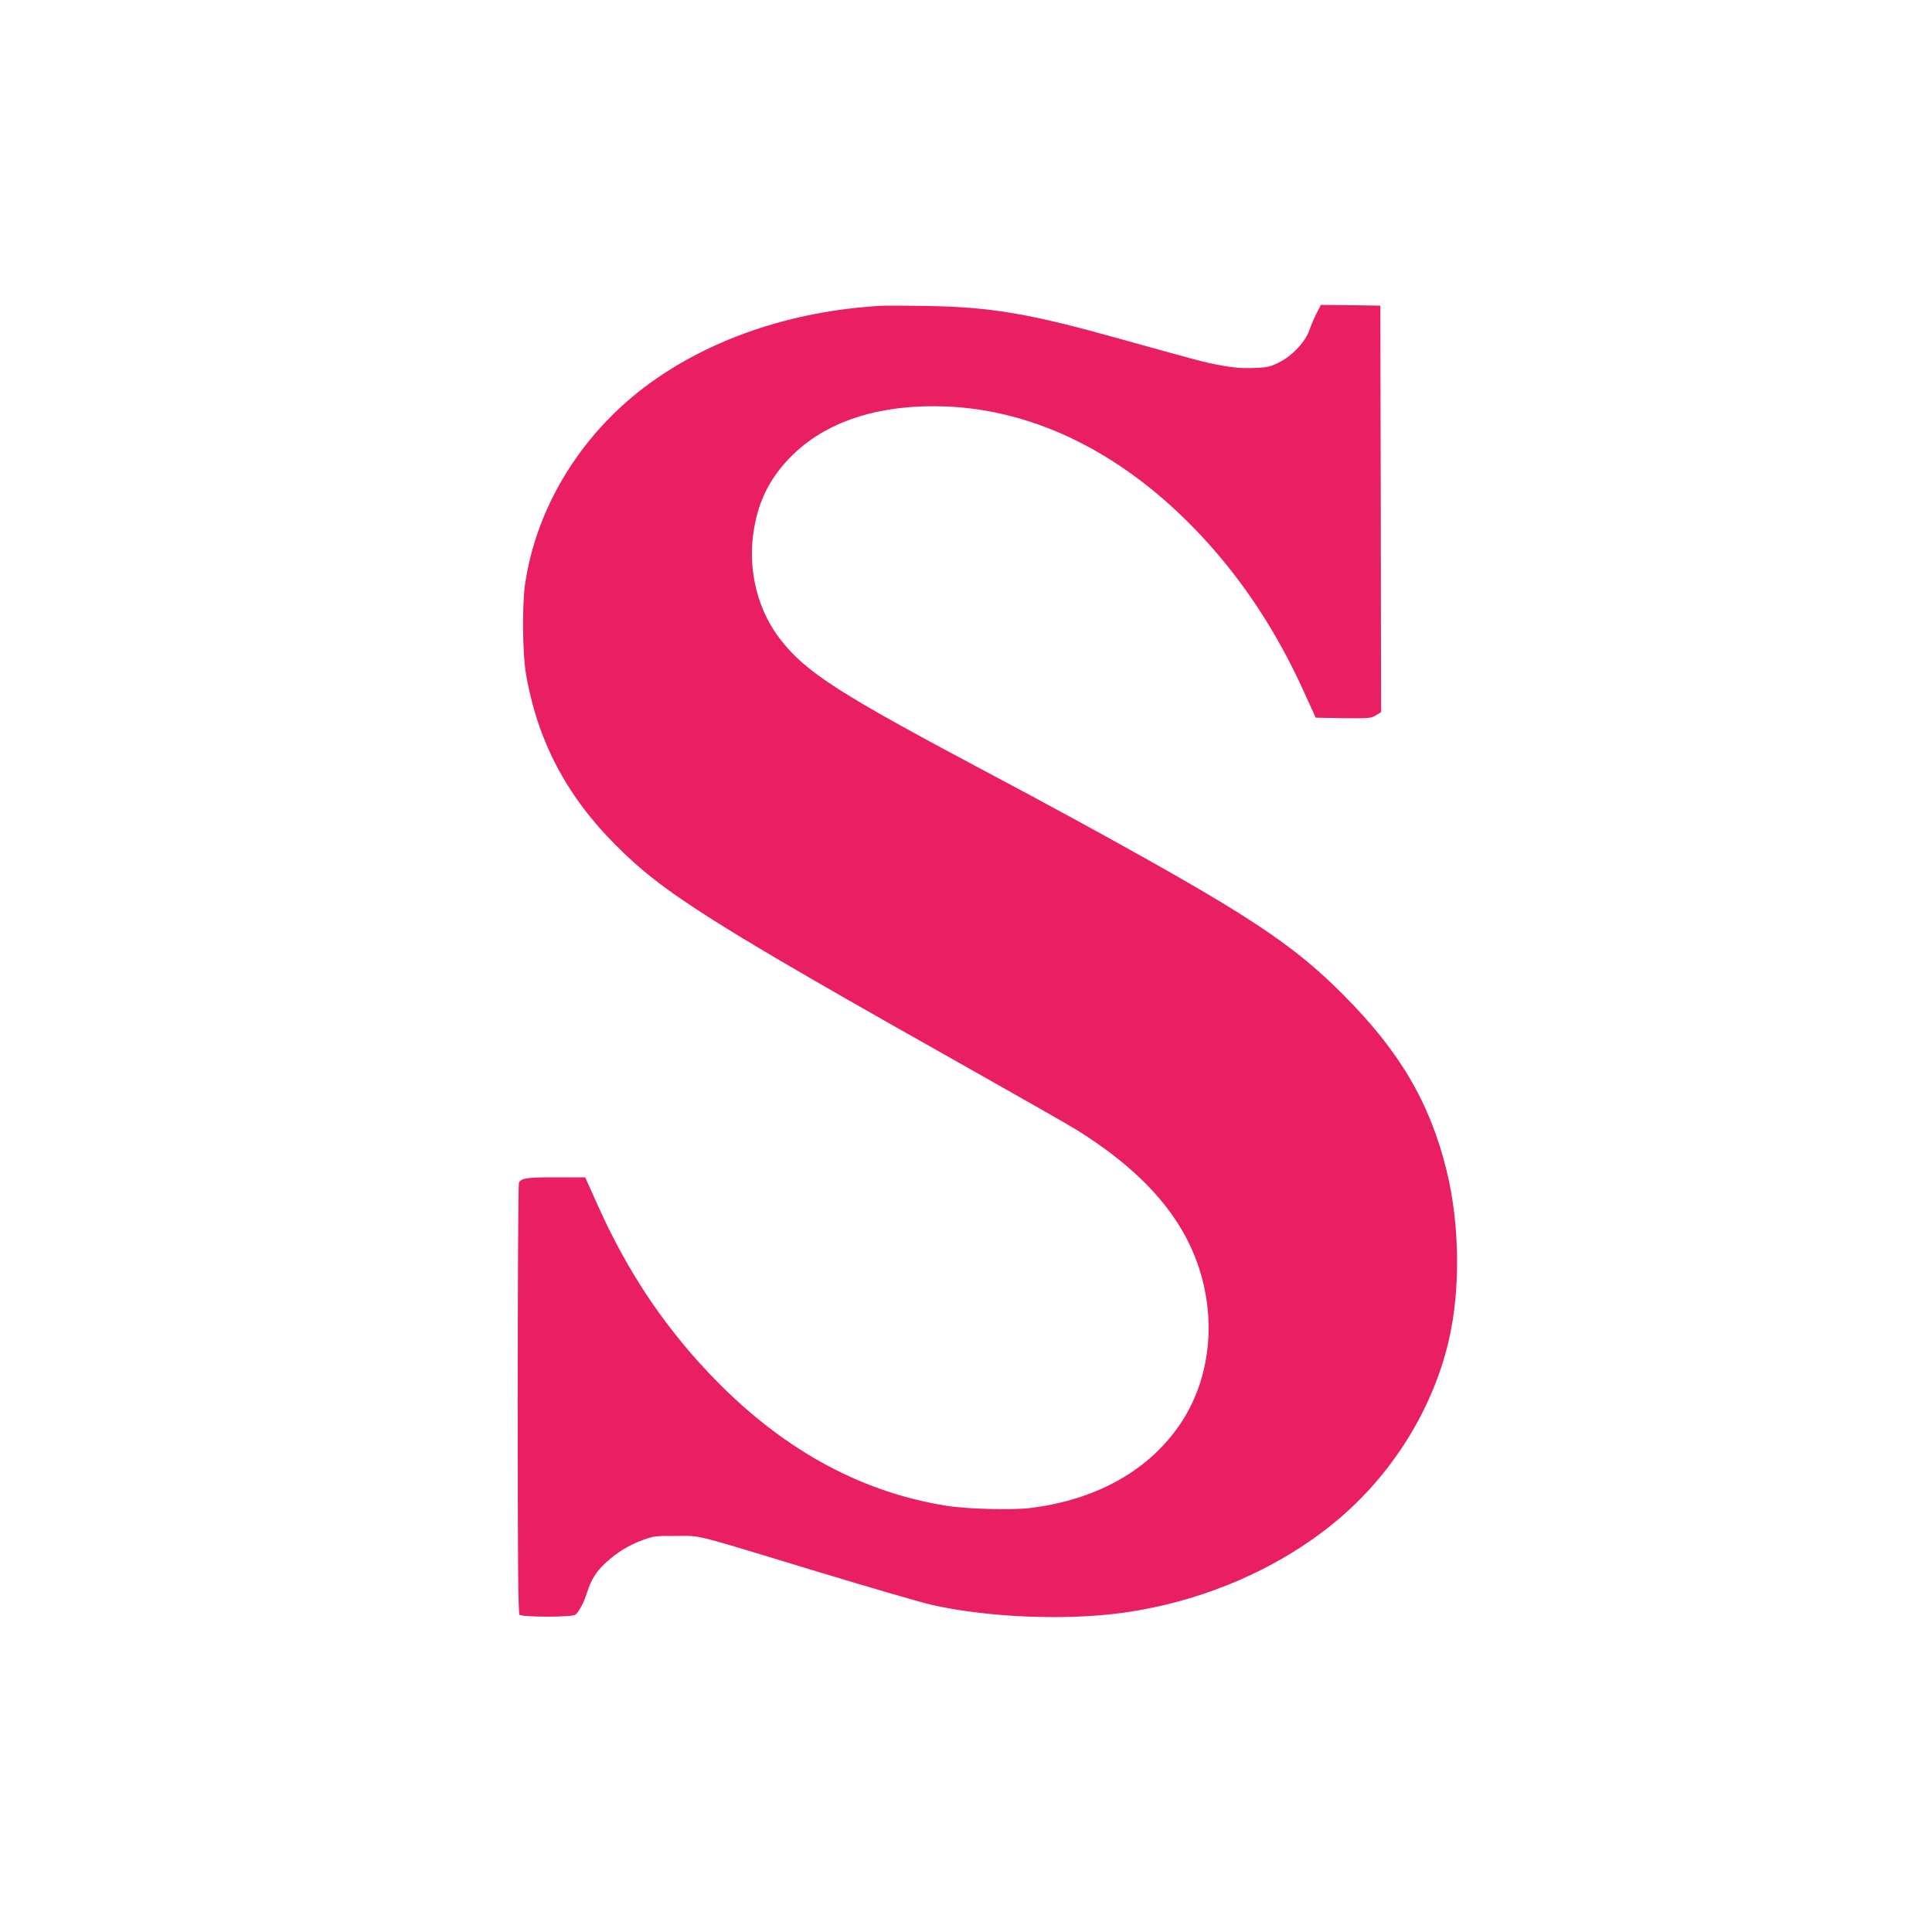<?xml version="1.0" standalone="no"?>
<!DOCTYPE svg PUBLIC "-//W3C//DTD SVG 20010904//EN"
 "http://www.w3.org/TR/2001/REC-SVG-20010904/DTD/svg10.dtd">
<svg version="1.0" xmlns="http://www.w3.org/2000/svg"
 width="1280pt" height="1280pt" viewBox="0 0 1280 1280"
 preserveAspectRatio="xMidYMid meet">
<g transform="translate(0,1280) scale(0.1,-0.1)"
fill="#e91e63" stroke="none">
<path d="M5835 10774 c-600 -35 -1149 -225 -1565 -539 -430 -326 -719 -803
-792 -1310 -19 -136 -16 -457 6 -585 75 -443 266 -809 594 -1138 317 -319 625
-514 2392 -1509 322 -182 623 -353 668 -382 331 -207 560 -428 701 -675 230
-405 224 -904 -16 -1265 -208 -311 -555 -507 -997 -562 -121 -15 -420 -7 -556
15 -585 93 -1114 390 -1580 886 -302 320 -539 678 -729 1103 l-84 187 -194 0
c-189 0 -226 -5 -245 -34 -4 -6 -8 -650 -8 -1432 0 -1091 3 -1423 12 -1432 17
-17 348 -17 370 0 25 21 56 80 77 146 27 87 62 142 130 204 75 67 149 112 243
146 67 25 85 27 218 26 172 0 88 21 931 -235 349 -106 690 -205 759 -221 370
-84 892 -106 1270 -53 524 73 1024 287 1405 601 375 309 647 744 754 1205 78
337 72 770 -15 1124 -111 450 -310 789 -684 1164 -295 297 -568 486 -1285 889
-258 146 -726 401 -1040 567 -1021 542 -1238 681 -1408 903 -167 217 -226 515
-157 800 40 166 121 303 252 428 232 221 582 328 1008 311 604 -25 1192 -324
1691 -859 273 -293 497 -633 674 -1023 l82 -180 183 -3 c170 -2 184 -1 216 19
l34 21 -2 1346 -3 1347 -197 3 -197 2 -29 -57 c-16 -32 -38 -83 -48 -113 -27
-76 -115 -170 -202 -212 -58 -29 -77 -33 -167 -36 -75 -3 -131 2 -216 17 -121
23 -129 26 -669 176 -601 168 -847 210 -1280 218 -135 2 -272 3 -305 1z"/>
</g>
</svg>
